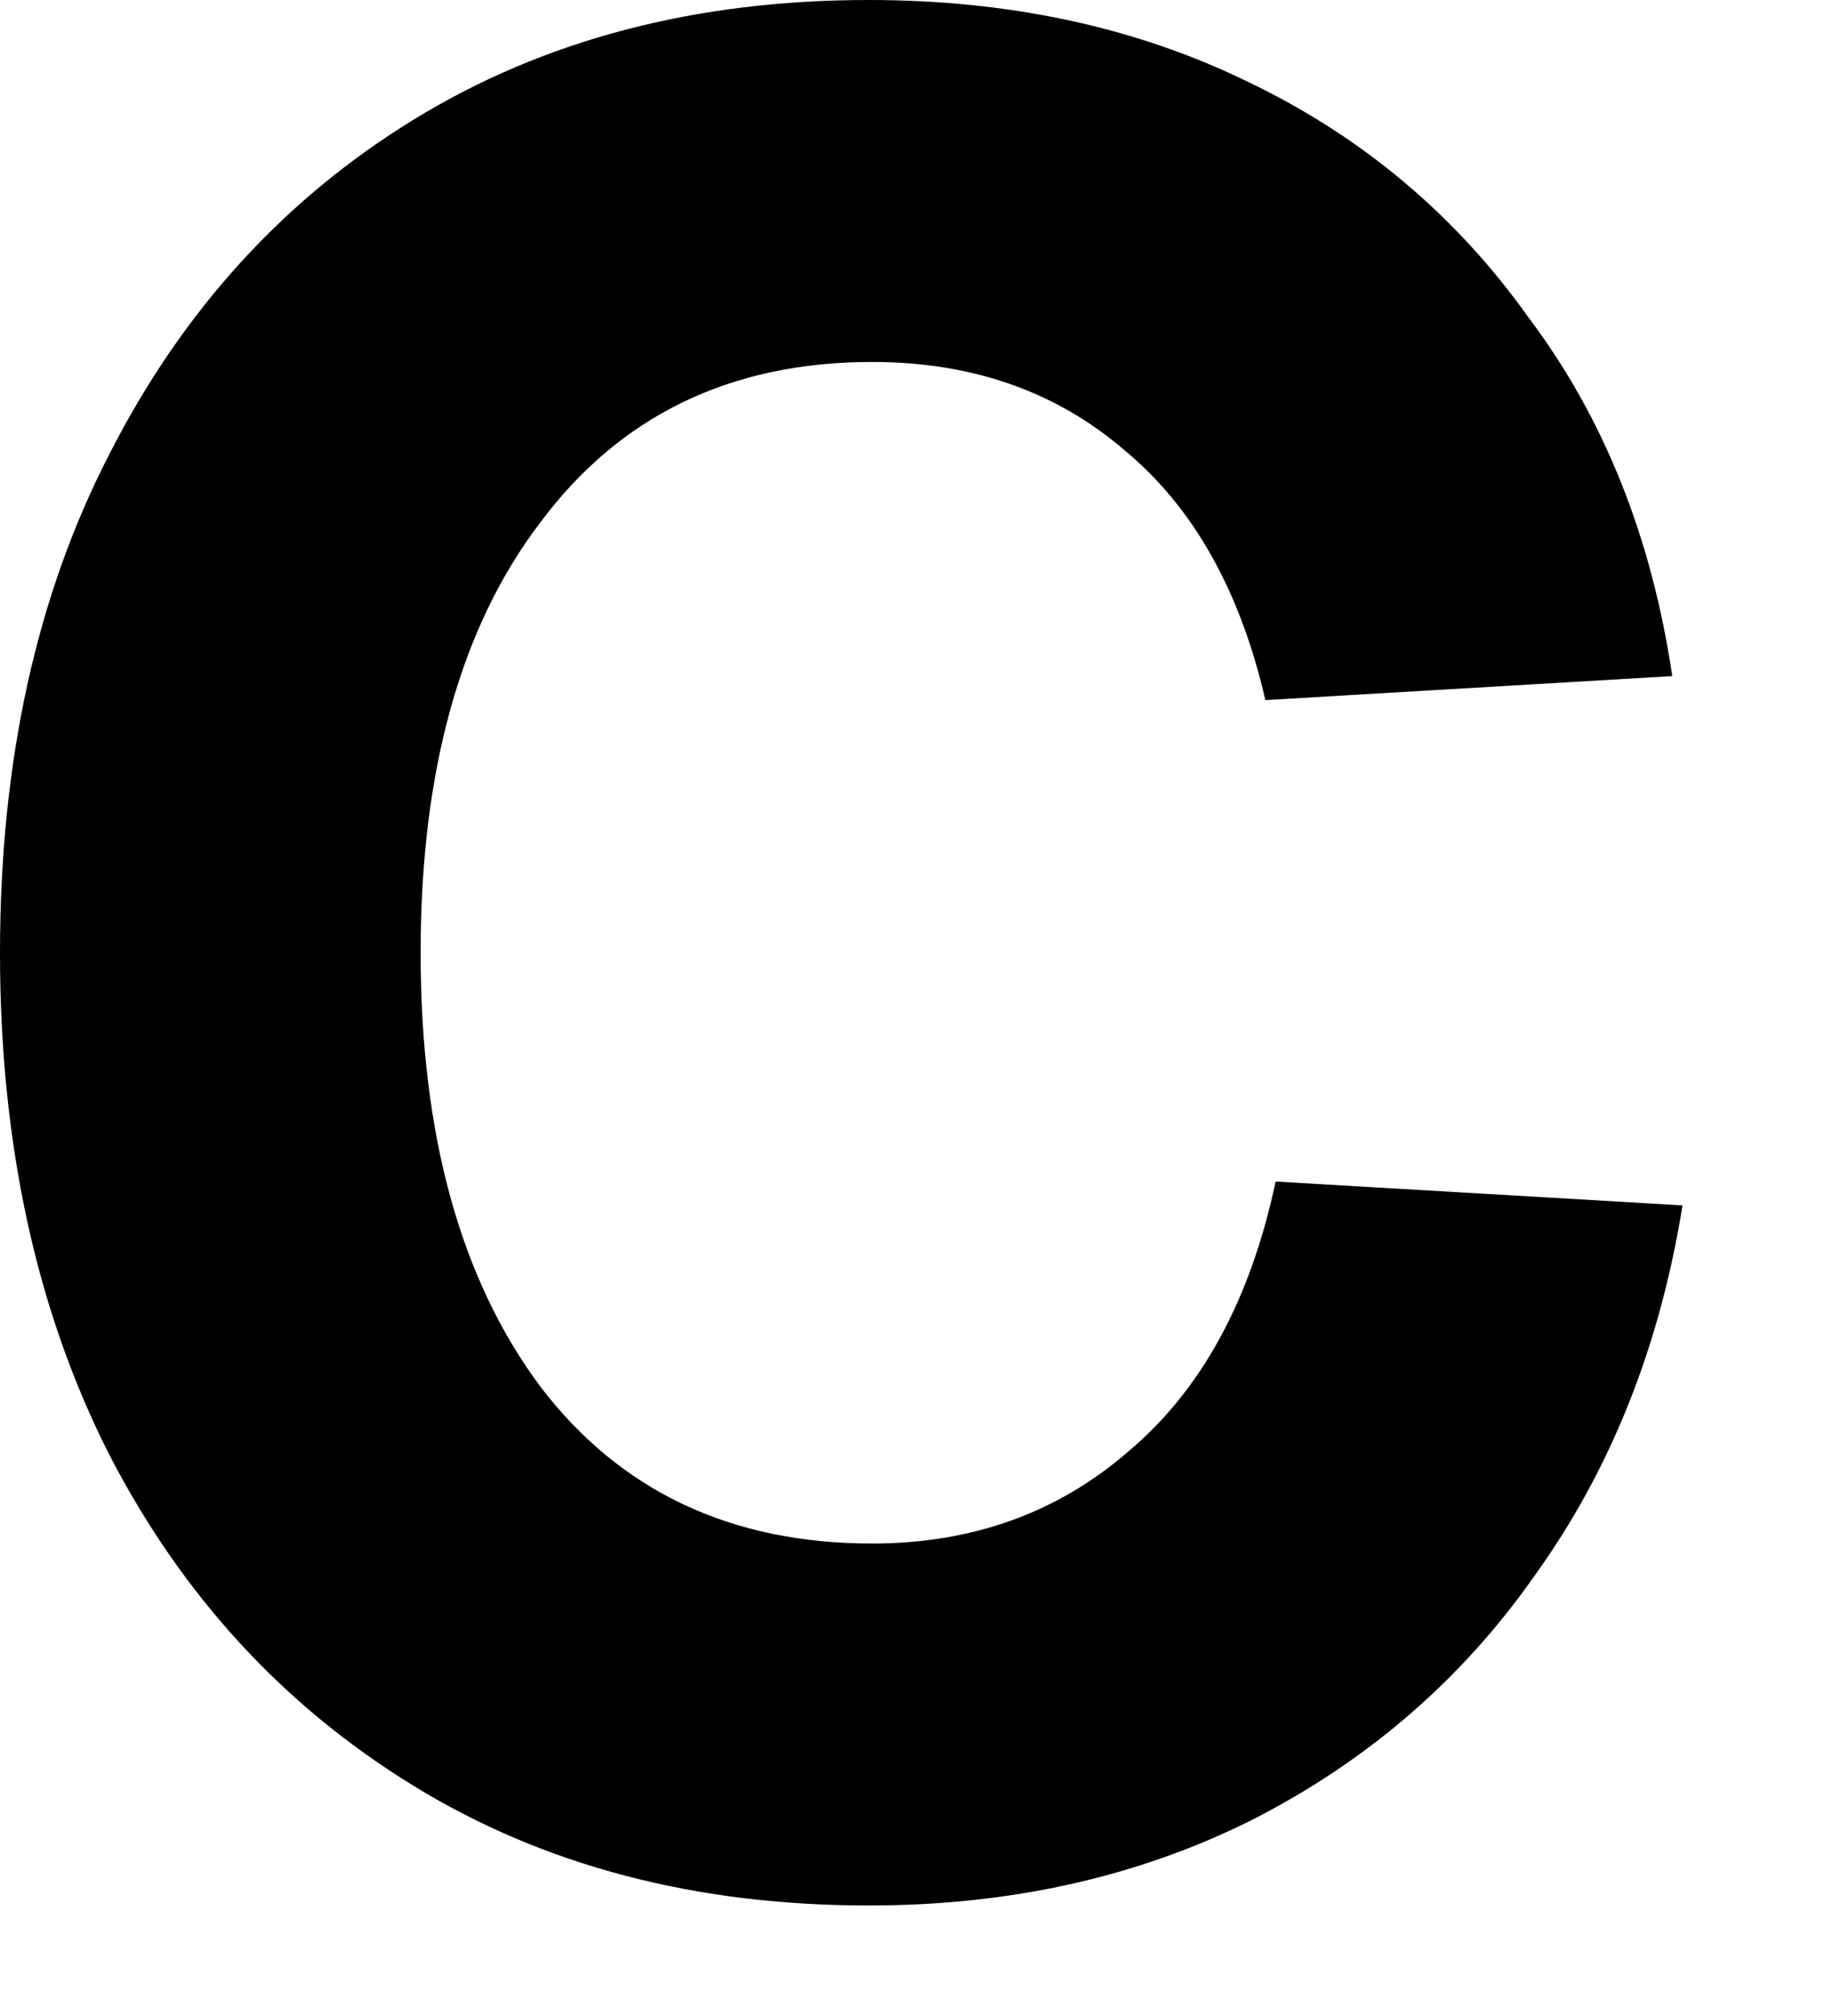 <?xml version="1.0" encoding="utf-8"?>
<svg xmlns="http://www.w3.org/2000/svg" fill="none" height="100%" overflow="visible" preserveAspectRatio="none" style="display: block;" viewBox="0 0 10 11" width="100%">
<path d="M4.741 10.397C3.796 10.397 2.968 10.18 2.259 9.745C1.549 9.31 0.995 8.708 0.597 7.938C0.199 7.155 0 6.242 0 5.199C0 4.155 0.199 3.248 0.597 2.478C0.995 1.696 1.549 1.087 2.259 0.652C2.968 0.217 3.796 0 4.741 0C5.513 0 6.203 0.149 6.813 0.447C7.435 0.745 7.946 1.174 8.344 1.733C8.755 2.279 9.016 2.932 9.128 3.689L6.907 3.82C6.77 3.224 6.515 2.77 6.141 2.459C5.768 2.137 5.308 1.975 4.76 1.975C3.989 1.975 3.384 2.267 2.949 2.851C2.514 3.422 2.296 4.205 2.296 5.199C2.296 6.192 2.514 6.981 2.949 7.565C3.384 8.136 3.989 8.422 4.76 8.422C5.308 8.422 5.774 8.254 6.16 7.919C6.558 7.584 6.826 7.093 6.963 6.447L9.184 6.577C9.06 7.348 8.792 8.018 8.382 8.59C7.983 9.161 7.467 9.608 6.832 9.931C6.21 10.242 5.513 10.397 4.741 10.397Z" fill="black" id="Vector"/>
</svg>